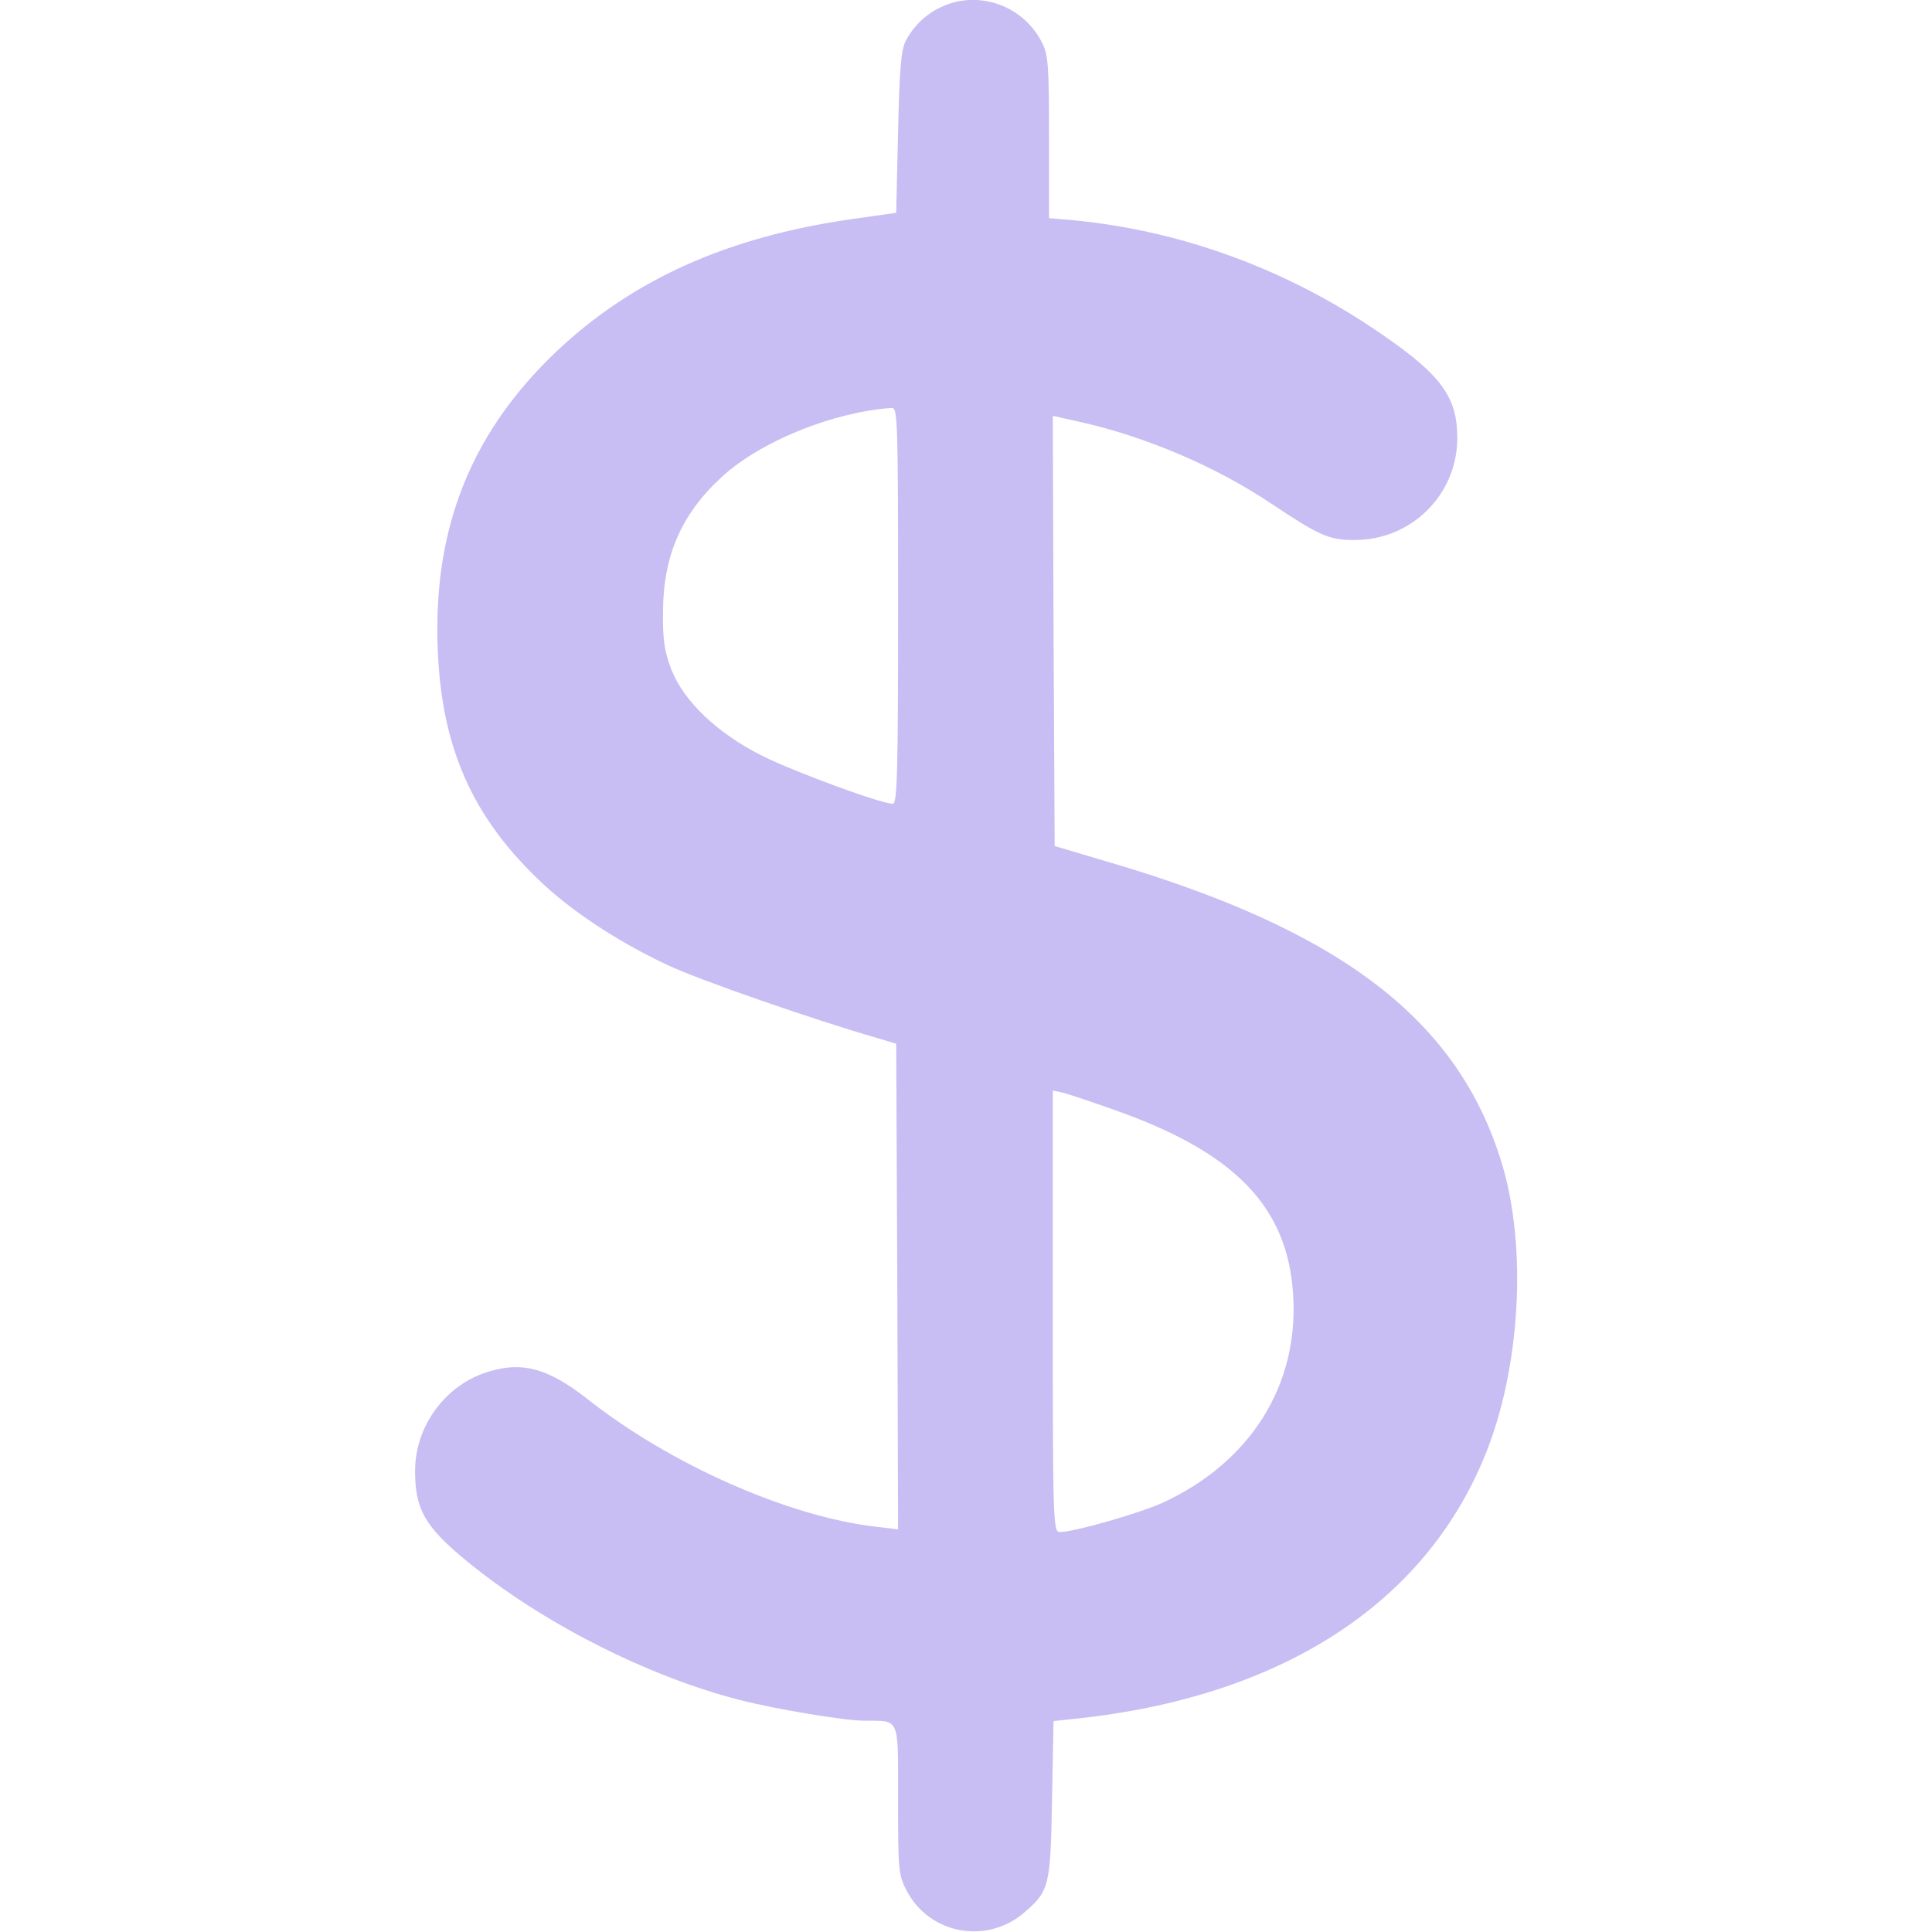 <?xml version="1.0" standalone="no"?>
<!DOCTYPE svg PUBLIC "-//W3C//DTD SVG 20010904//EN"
 "http://www.w3.org/TR/2001/REC-SVG-20010904/DTD/svg10.dtd">
<svg version="1.0" xmlns="http://www.w3.org/2000/svg"
 width="512pt" height="512pt" viewBox="0 0 512 512"
 preserveAspectRatio="xMidYMid meet">

<g transform="translate(0,512) scale(0.1,-0.1)"
fill="#000000" stroke="none">
<path d="M2500 5104 c-42 -18 -76 -49 -98 -89 -14 -24 -18 -70 -22 -244 l-5
-215 -120 -17 c-328 -47 -581 -161 -782 -352 -213 -203 -315 -441 -314 -737 1
-285 80 -481 268 -661 83 -81 211 -165 341 -226 82 -39 384 -144 557 -194 l50
-15 3 -643 2 -644 -58 7 c-231 26 -546 165 -766 339 -102 80 -170 99 -258 73
-115 -33 -198 -143 -198 -264 0 -102 26 -148 137 -239 197 -162 477 -305 723
-368 93 -24 277 -55 330 -55 96 -1 90 14 90 -210 0 -187 1 -199 23 -241 61
-116 214 -143 313 -56 65 56 68 70 72 299 l4 207 57 6 c543 57 925 302 1086
697 94 229 113 551 45 775 -116 382 -428 620 -1054 802 l-131 39 -3 570 -2
570 67 -15 c178 -39 367 -120 514 -219 126 -84 153 -96 220 -95 150 0 271 121
271 270 0 114 -46 173 -231 296 -237 157 -507 254 -783 281 l-68 6 0 215 c0
190 -2 218 -19 251 -49 96 -164 138 -261 96z m-120 -1589 c0 -439 -2 -525 -14
-525 -31 0 -257 83 -344 126 -120 60 -209 144 -243 230 -18 48 -23 77 -22 154
1 148 49 259 158 358 102 93 293 170 448 181 16 1 17 -30 17 -524z m572 -1336
c322 -113 461 -258 475 -491 15 -240 -114 -444 -347 -551 -63 -28 -233 -77
-271 -77 -18 0 -19 20 -19 585 l0 585 28 -6 c15 -4 75 -24 134 -45z" fill="#c8bef3"/>
</g>
</svg>
